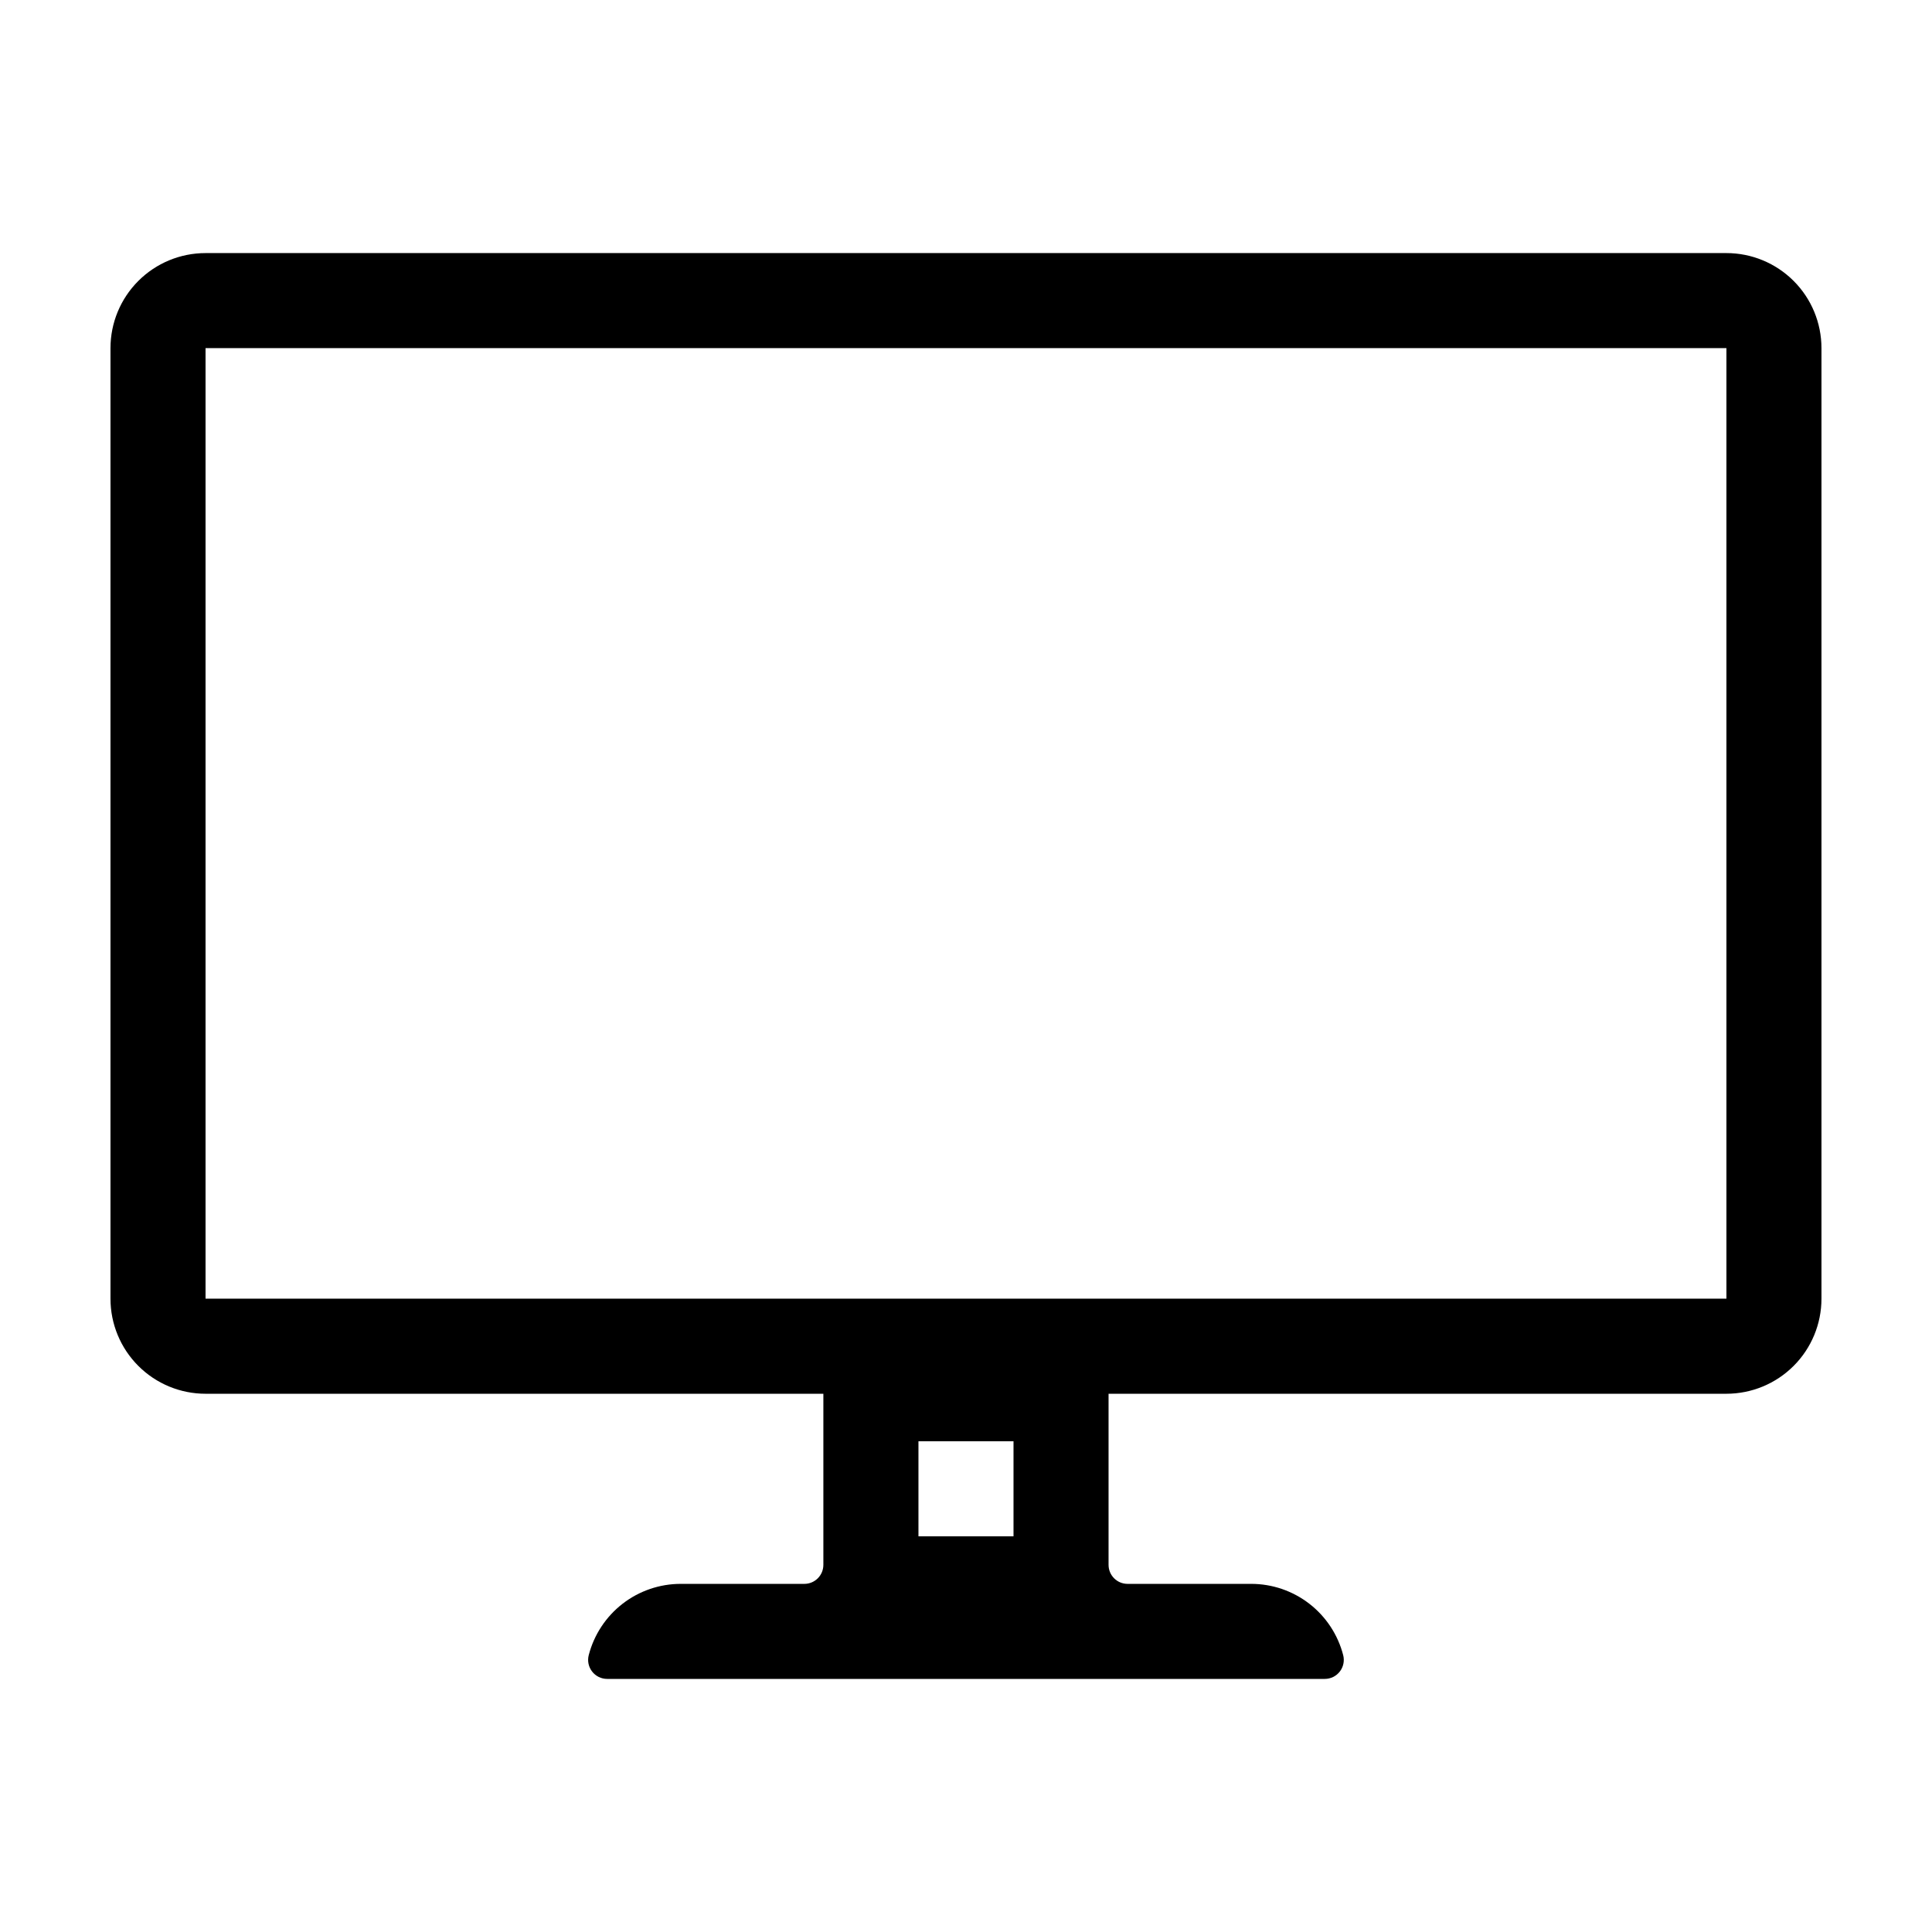 <?xml version="1.0" encoding="UTF-8"?>
<!-- Uploaded to: SVG Repo, www.svgrepo.com, Generator: SVG Repo Mixer Tools -->
<svg fill="#000000" width="800px" height="800px" version="1.1" viewBox="144 144 512 512" xmlns="http://www.w3.org/2000/svg">
 <path d="m601.52 211.07h-403.05c-6.684 0-13.09 2.652-17.812 7.379-4.727 4.723-7.379 11.129-7.379 17.812v251.91-0.004c0 6.684 2.652 13.09 7.379 17.812 4.723 4.727 11.129 7.379 17.812 7.379h163.73v45.344c0 1.336-0.527 2.617-1.473 3.562-0.945 0.945-2.227 1.477-3.562 1.477h-32.75c-5.582-0.004-11.012 1.852-15.426 5.269-4.414 3.422-7.57 8.211-8.969 13.617-0.391 1.508-0.062 3.113 0.891 4.344 0.953 1.234 2.426 1.957 3.984 1.957h190.19c1.559 0 3.027-0.723 3.981-1.957 0.953-1.23 1.281-2.836 0.891-4.344-1.398-5.406-4.551-10.195-8.969-13.617-4.414-3.418-9.84-5.273-15.426-5.269h-32.746c-2.785 0-5.039-2.258-5.039-5.039v-45.344h163.74c6.68 0 13.086-2.652 17.812-7.379 4.723-4.723 7.375-11.129 7.375-17.812v-251.91 0.004c0-6.684-2.652-13.09-7.375-17.812-4.727-4.727-11.133-7.379-17.812-7.379zm-188.93 314.88v25.191h-25.191v-25.191zm188.93-37.785h-403.05v-251.91l403.05 0.004z"/>
</svg>